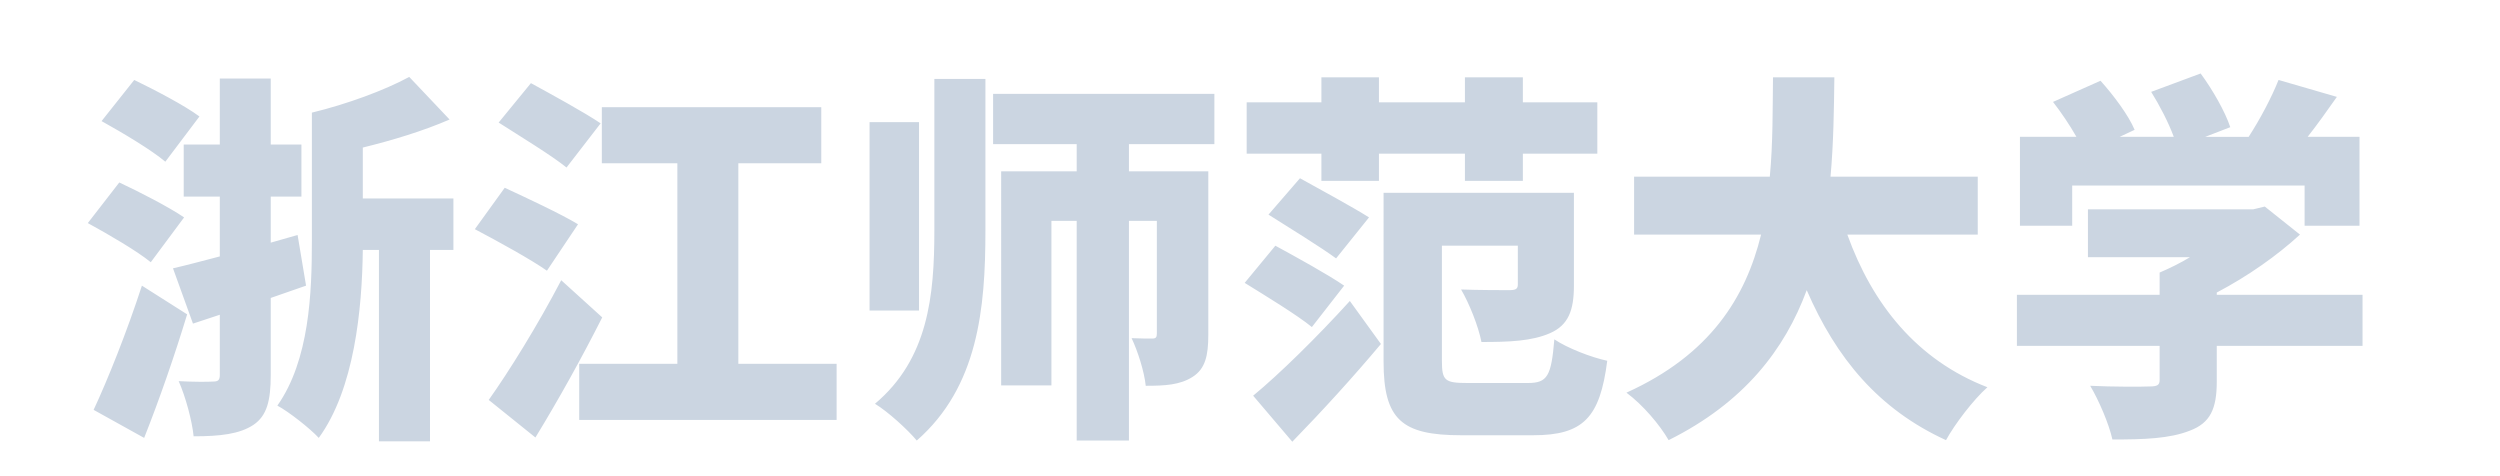 <svg xmlns="http://www.w3.org/2000/svg" xmlns:xlink="http://www.w3.org/1999/xlink" width="189" height="36" viewBox="0 0 189 36" fill="none"><g opacity="1"  transform="translate(0 0)  rotate(0)"><mask id="bg-mask-0" fill="white"><use xlink:href="#path_0"></use></mask><g mask="url(#bg-mask-0)" ><path id="文本 1" fill-rule="evenodd" style="fill:#CBD5E1" opacity="1" d="M7.678,9.155l2.47,-3.11c1.51,0.73 3.8,1.92 4.93,2.76l-2.58,3.42c-1.02,-0.87 -3.25,-2.2 -4.82,-3.07zM6.638,16.865l2.38,-3.07c1.48,0.69 3.74,1.85 4.9,2.64l-2.52,3.39c-1.02,-0.84 -3.22,-2.12 -4.76,-2.96zM7.078,30.985c1.07,-2.29 2.52,-5.91 3.65,-9.39l3.42,2.17c-0.96,3.16 -2.09,6.41 -3.25,9.34zM16.618,5.935h3.85v4.99h2.32v3.94h-2.32v3.48l2.03,-0.58l0.64,3.83l-2.67,0.93v5.82c0,1.95 -0.29,3.08 -1.3,3.77c-1.05,0.7 -2.52,0.87 -4.53,0.87c-0.11,-1.13 -0.6,-2.98 -1.13,-4.17c1.11,0.06 2.21,0.06 2.61,0.03c0.35,0 0.5,-0.09 0.5,-0.5v-4.55l-2.03,0.67l-1.51,-4.18c1.01,-0.23 2.2,-0.55 3.54,-0.9v-4.52h-2.73v-3.94h2.73zM23.578,8.515c2.64,-0.64 5.48,-1.68 7.36,-2.7l3.05,3.22c-2,0.87 -4.32,1.57 -6.56,2.12v3.85h6.85v3.89h-1.77v14.47h-3.86v-14.47h-1.22c-0.05,4.47 -0.64,10.53 -3.33,14.21c-0.64,-0.7 -2.29,-2 -3.13,-2.44c2.43,-3.45 2.61,-8.55 2.61,-12.44zM37.698,9.265l2.44,-2.98c1.53,0.84 4.03,2.2 5.27,3.04l-2.58,3.34c-1.1,-0.9 -3.54,-2.38 -5.13,-3.4zM35.898,17.325l2.26,-3.13c1.57,0.73 4.24,1.97 5.54,2.76l-2.35,3.51c-1.19,-0.84 -3.74,-2.24 -5.45,-3.14zM36.948,30.235c1.53,-2.15 3.71,-5.66 5.48,-9.05l3.1,2.81c-1.54,3.05 -3.28,6.18 -5.05,9.08zM43.788,27.505h7.42v-15.16h-5.71v-4.24h16.59v4.24h-6.27v15.16h7.43v4.24h-19.46zM70.638,5.965h3.86v11.48c0,5.86 -0.55,11.8 -5.19,15.86c-0.7,-0.84 -2.2,-2.2 -3.16,-2.78c4.03,-3.39 4.49,-8.18 4.49,-13.11zM65.738,9.235h3.74v14.24h-3.74zM75.688,12.955h5.71v-2.06h-6.32v-3.8h16.73v3.8h-6.46v2.06h6v12.35c0,1.59 -0.23,2.58 -1.19,3.19c-0.96,0.61 -2.09,0.67 -3.54,0.67c-0.11,-1.08 -0.61,-2.64 -1.07,-3.6c0.61,0.03 1.33,0.03 1.56,0.03c0.27,0 0.35,-0.09 0.35,-0.38v-8.52h-2.11v16.61h-3.95v-16.61h-1.91v12.44h-3.8zM94.738,29.915c1.97,-1.62 4.84,-4.44 7.31,-7.16l2.35,3.25c-2.09,2.49 -4.41,5.04 -6.7,7.39zM95.898,16.225l2.38,-2.75c1.51,0.84 3.97,2.17 5.22,2.96l-2.49,3.1c-1.14,-0.84 -3.54,-2.32 -5.11,-3.31zM94.098,21.385l2.32,-2.81c1.54,0.84 3.98,2.18 5.2,3.02l-2.44,3.13c-1.1,-0.9 -3.48,-2.35 -5.08,-3.34zM104.598,14.575h14.39v7.02c0,1.85 -0.41,2.98 -1.8,3.59c-1.39,0.61 -3.1,0.67 -5.19,0.67c-0.23,-1.19 -0.93,-2.93 -1.54,-3.97c1.31,0.05 3.19,0.05 3.63,0.05c0.49,0 0.66,-0.08 0.66,-0.43v-2.93h-5.74v8.7c0,1.51 0.23,1.68 1.94,1.68c0.79,0 3.72,0 4.56,0c1.48,0 1.77,-0.52 2,-3.3c0.98,0.66 2.78,1.36 4,1.62c-0.55,4.29 -1.8,5.63 -5.6,5.63c-1.07,0 -4.46,0 -5.45,0c-4.49,0 -5.86,-1.19 -5.86,-5.57zM110.748,5.845h4.38v1.89h5.63v3.88h-5.63v2.06h-4.38v-2.06h-6.5v2.06h-4.35v-2.06h-5.65v-3.88h5.65v-1.89h4.35v1.89h6.5zM134.038,5.845h4.64c-0.03,2.41 -0.06,4.96 -0.29,7.51h11.13v4.38h-9.86c1.89,5.25 5.25,9.48 10.59,11.54c-1.05,0.93 -2.47,2.79 -3.13,4c-5.11,-2.34 -8.3,-6.2 -10.53,-11.34c-1.65,4.47 -4.73,8.5 -10.44,11.34c-0.67,-1.16 -1.94,-2.66 -3.19,-3.59c6.35,-2.87 9.02,-7.22 10.18,-11.95h-9.6v-4.38h10.26c0.24,-2.55 0.21,-5.1 0.24,-7.51zM163.268,20.605c0.75,-0.32 1.57,-0.72 2.29,-1.16h-7.71v-3.62h12.5l0.87,-0.21l2.66,2.12c-1.71,1.57 -3.91,3.13 -6.29,4.38v0.17h11.02v3.86h-11.02v2.7c0,2.06 -0.49,3.13 -2.03,3.71c-1.54,0.61 -3.48,0.67 -5.86,0.67c-0.26,-1.19 -1.04,-2.99 -1.68,-4.06c1.62,0.08 3.91,0.08 4.5,0.05c0.58,0 0.75,-0.11 0.75,-0.49v-2.58h-10.79v-3.86h10.79zM162.628,6.945l3.74,-1.39c0.9,1.22 1.86,2.9 2.24,4.06l-1.89,0.73h3.28c0.87,-1.34 1.74,-2.99 2.26,-4.3l4.41,1.28c-0.73,1.04 -1.48,2.09 -2.21,3.02h3.92v6.72h-4.15v-3.04h-17.57v3.04h-3.95v-6.72h4.27c-0.5,-0.88 -1.16,-1.86 -1.77,-2.64l3.59,-1.6c0.99,1.1 2.12,2.61 2.58,3.71l-1.13,0.53h4.09c-0.4,-1.08 -1.07,-2.38 -1.71,-3.4z"></path></g></g><defs><rect id="path_0" x="0" y="0" width="189" height="36" /></defs></svg>